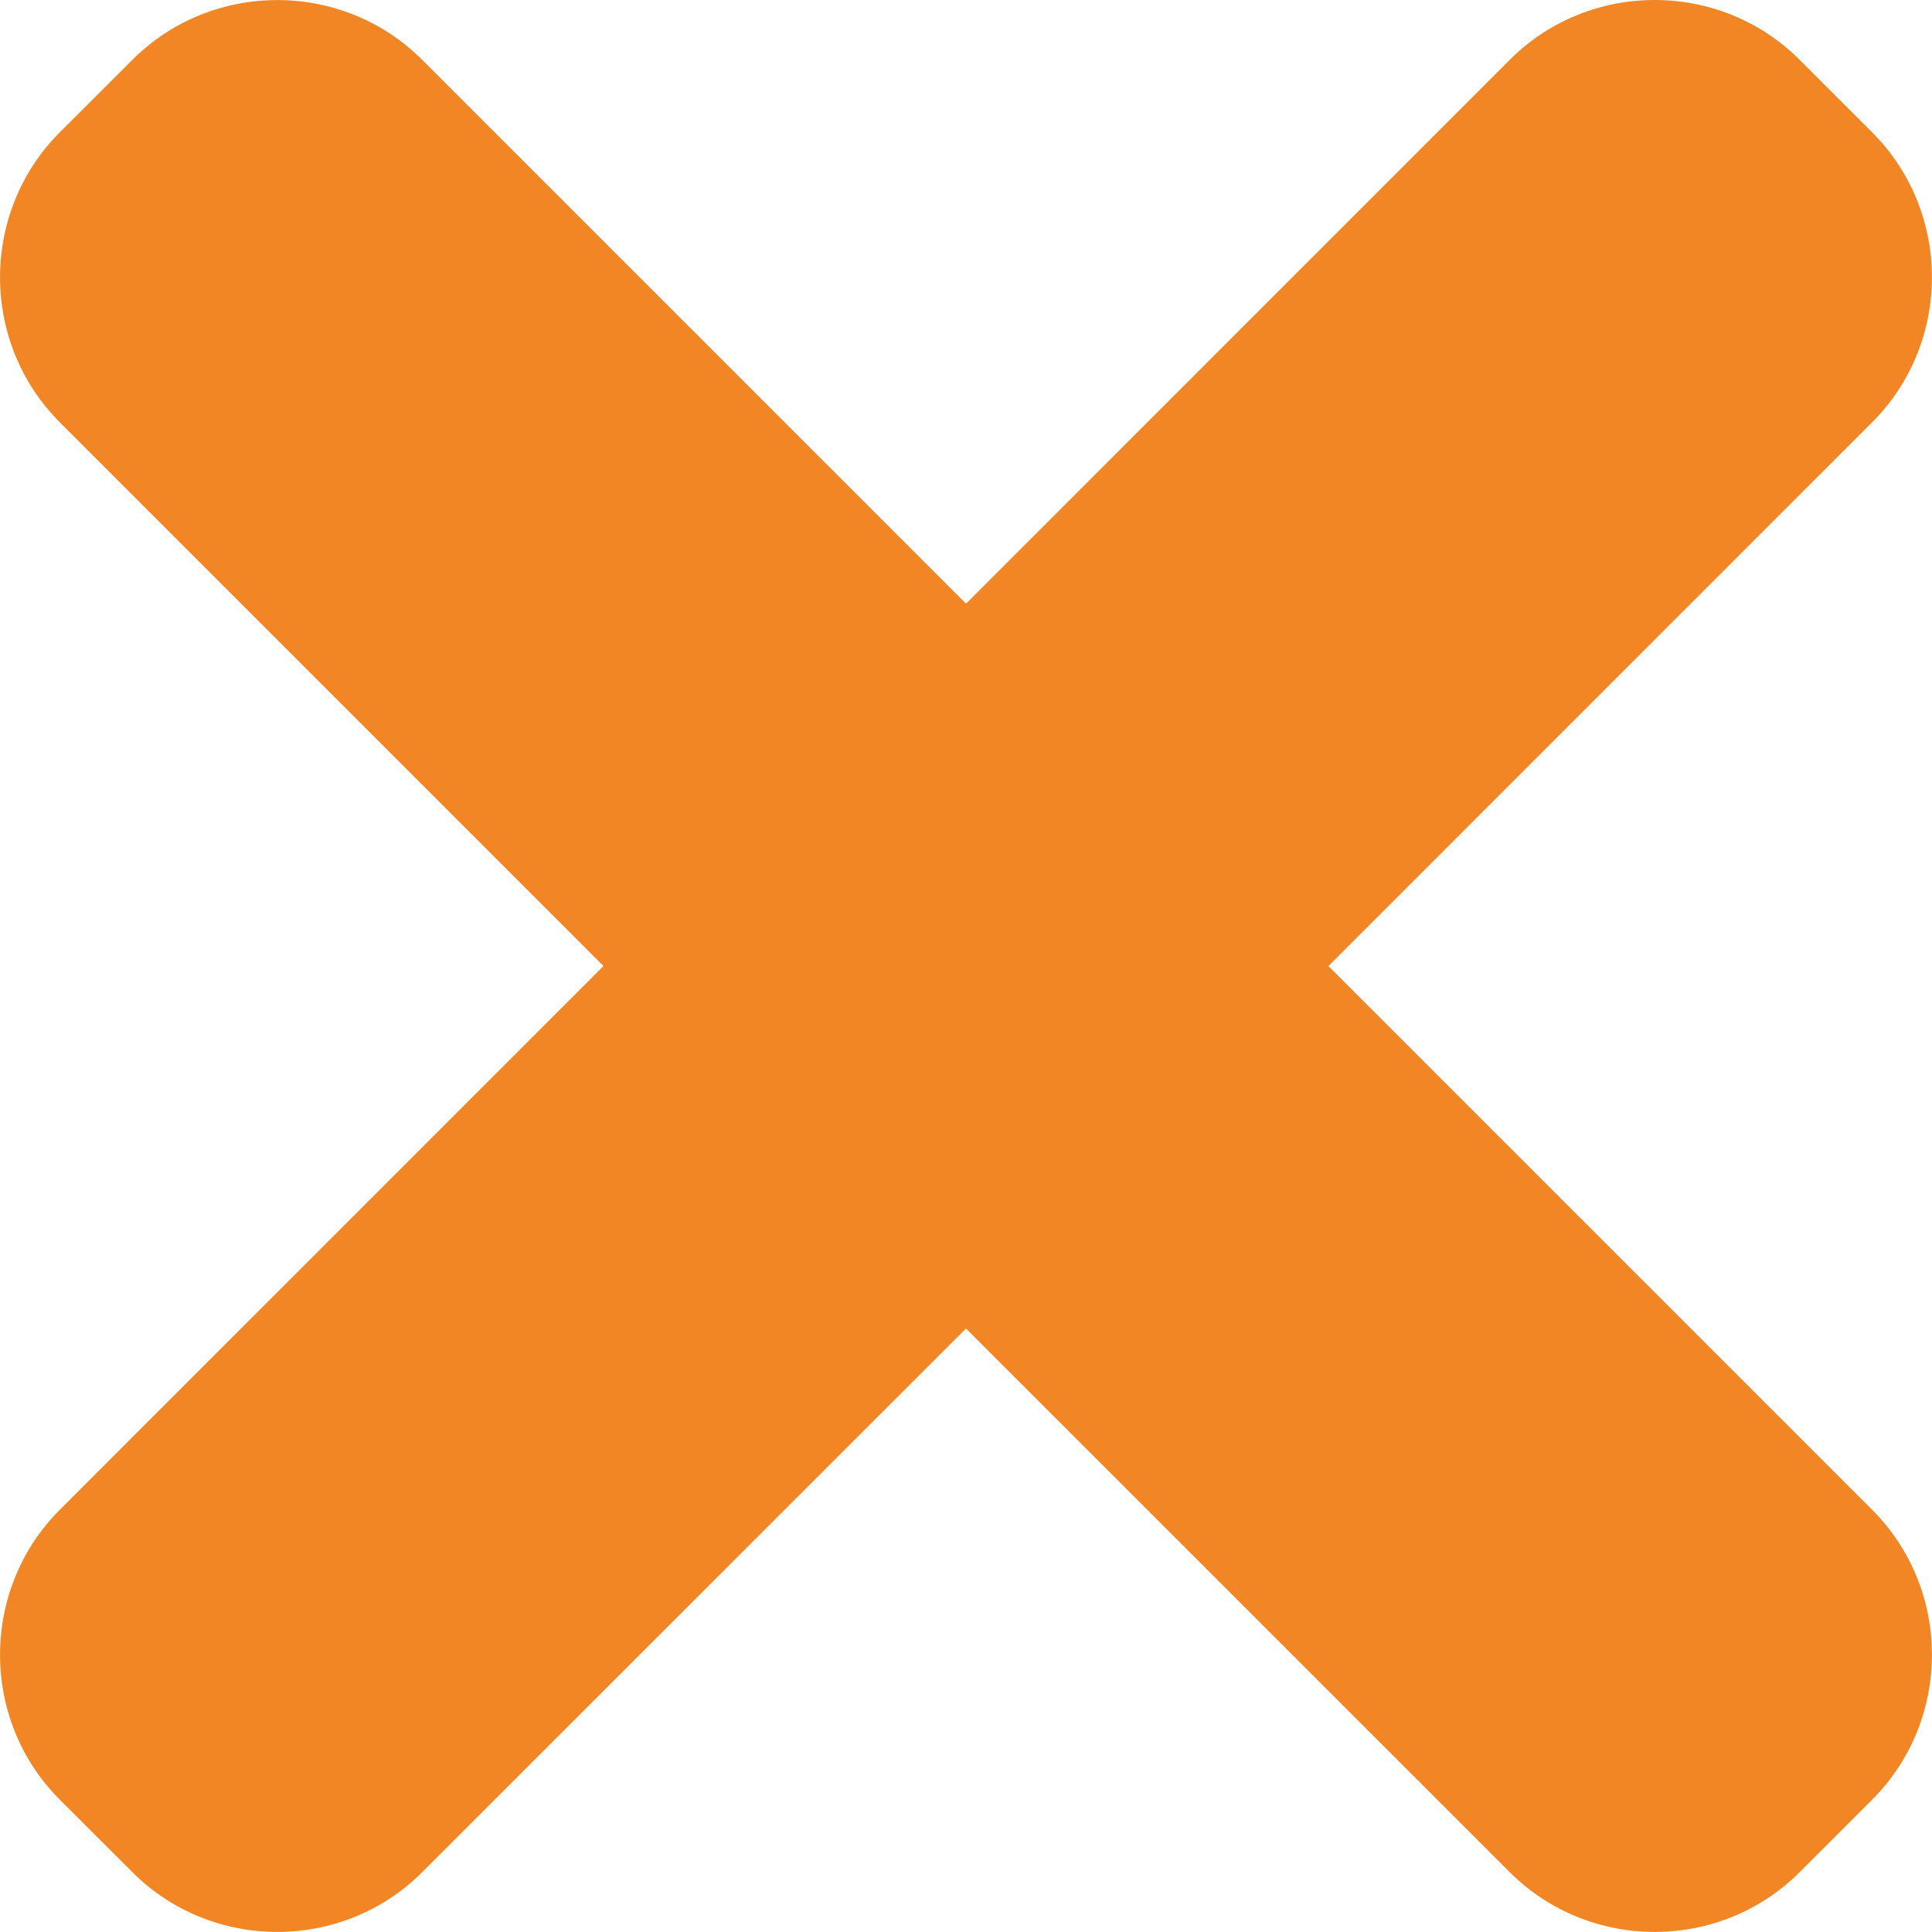 <svg width="23.332" height="23.333" xmlns="http://www.w3.org/2000/svg">

 <g>
  <title>background</title>
  <rect fill="none" id="canvas_background" height="402" width="582" y="-1" x="-1"/>
 </g>
 <g>
  <title>Layer 1</title>
  <path fill="#f28624" id="svg_1" d="m16.043,11.667l6.566,-6.567c0.963,-0.963 0.963,-2.539 0,-3.502l-0.875,-0.875c-0.963,-0.964 -2.539,-0.964 -3.502,0l-6.566,6.567l-6.567,-6.567c-0.962,-0.963 -2.538,-0.963 -3.501,0l-0.876,0.875c-0.962,0.963 -0.962,2.539 0,3.502l6.566,6.566l-6.566,6.567c-0.962,0.963 -0.962,2.539 0,3.501l0.876,0.875c0.963,0.963 2.539,0.963 3.501,0l6.567,-6.565l6.566,6.565c0.963,0.963 2.539,0.963 3.502,0l0.875,-0.875c0.963,-0.963 0.963,-2.539 0,-3.501l-6.566,-6.566z"/>
 </g>
</svg>